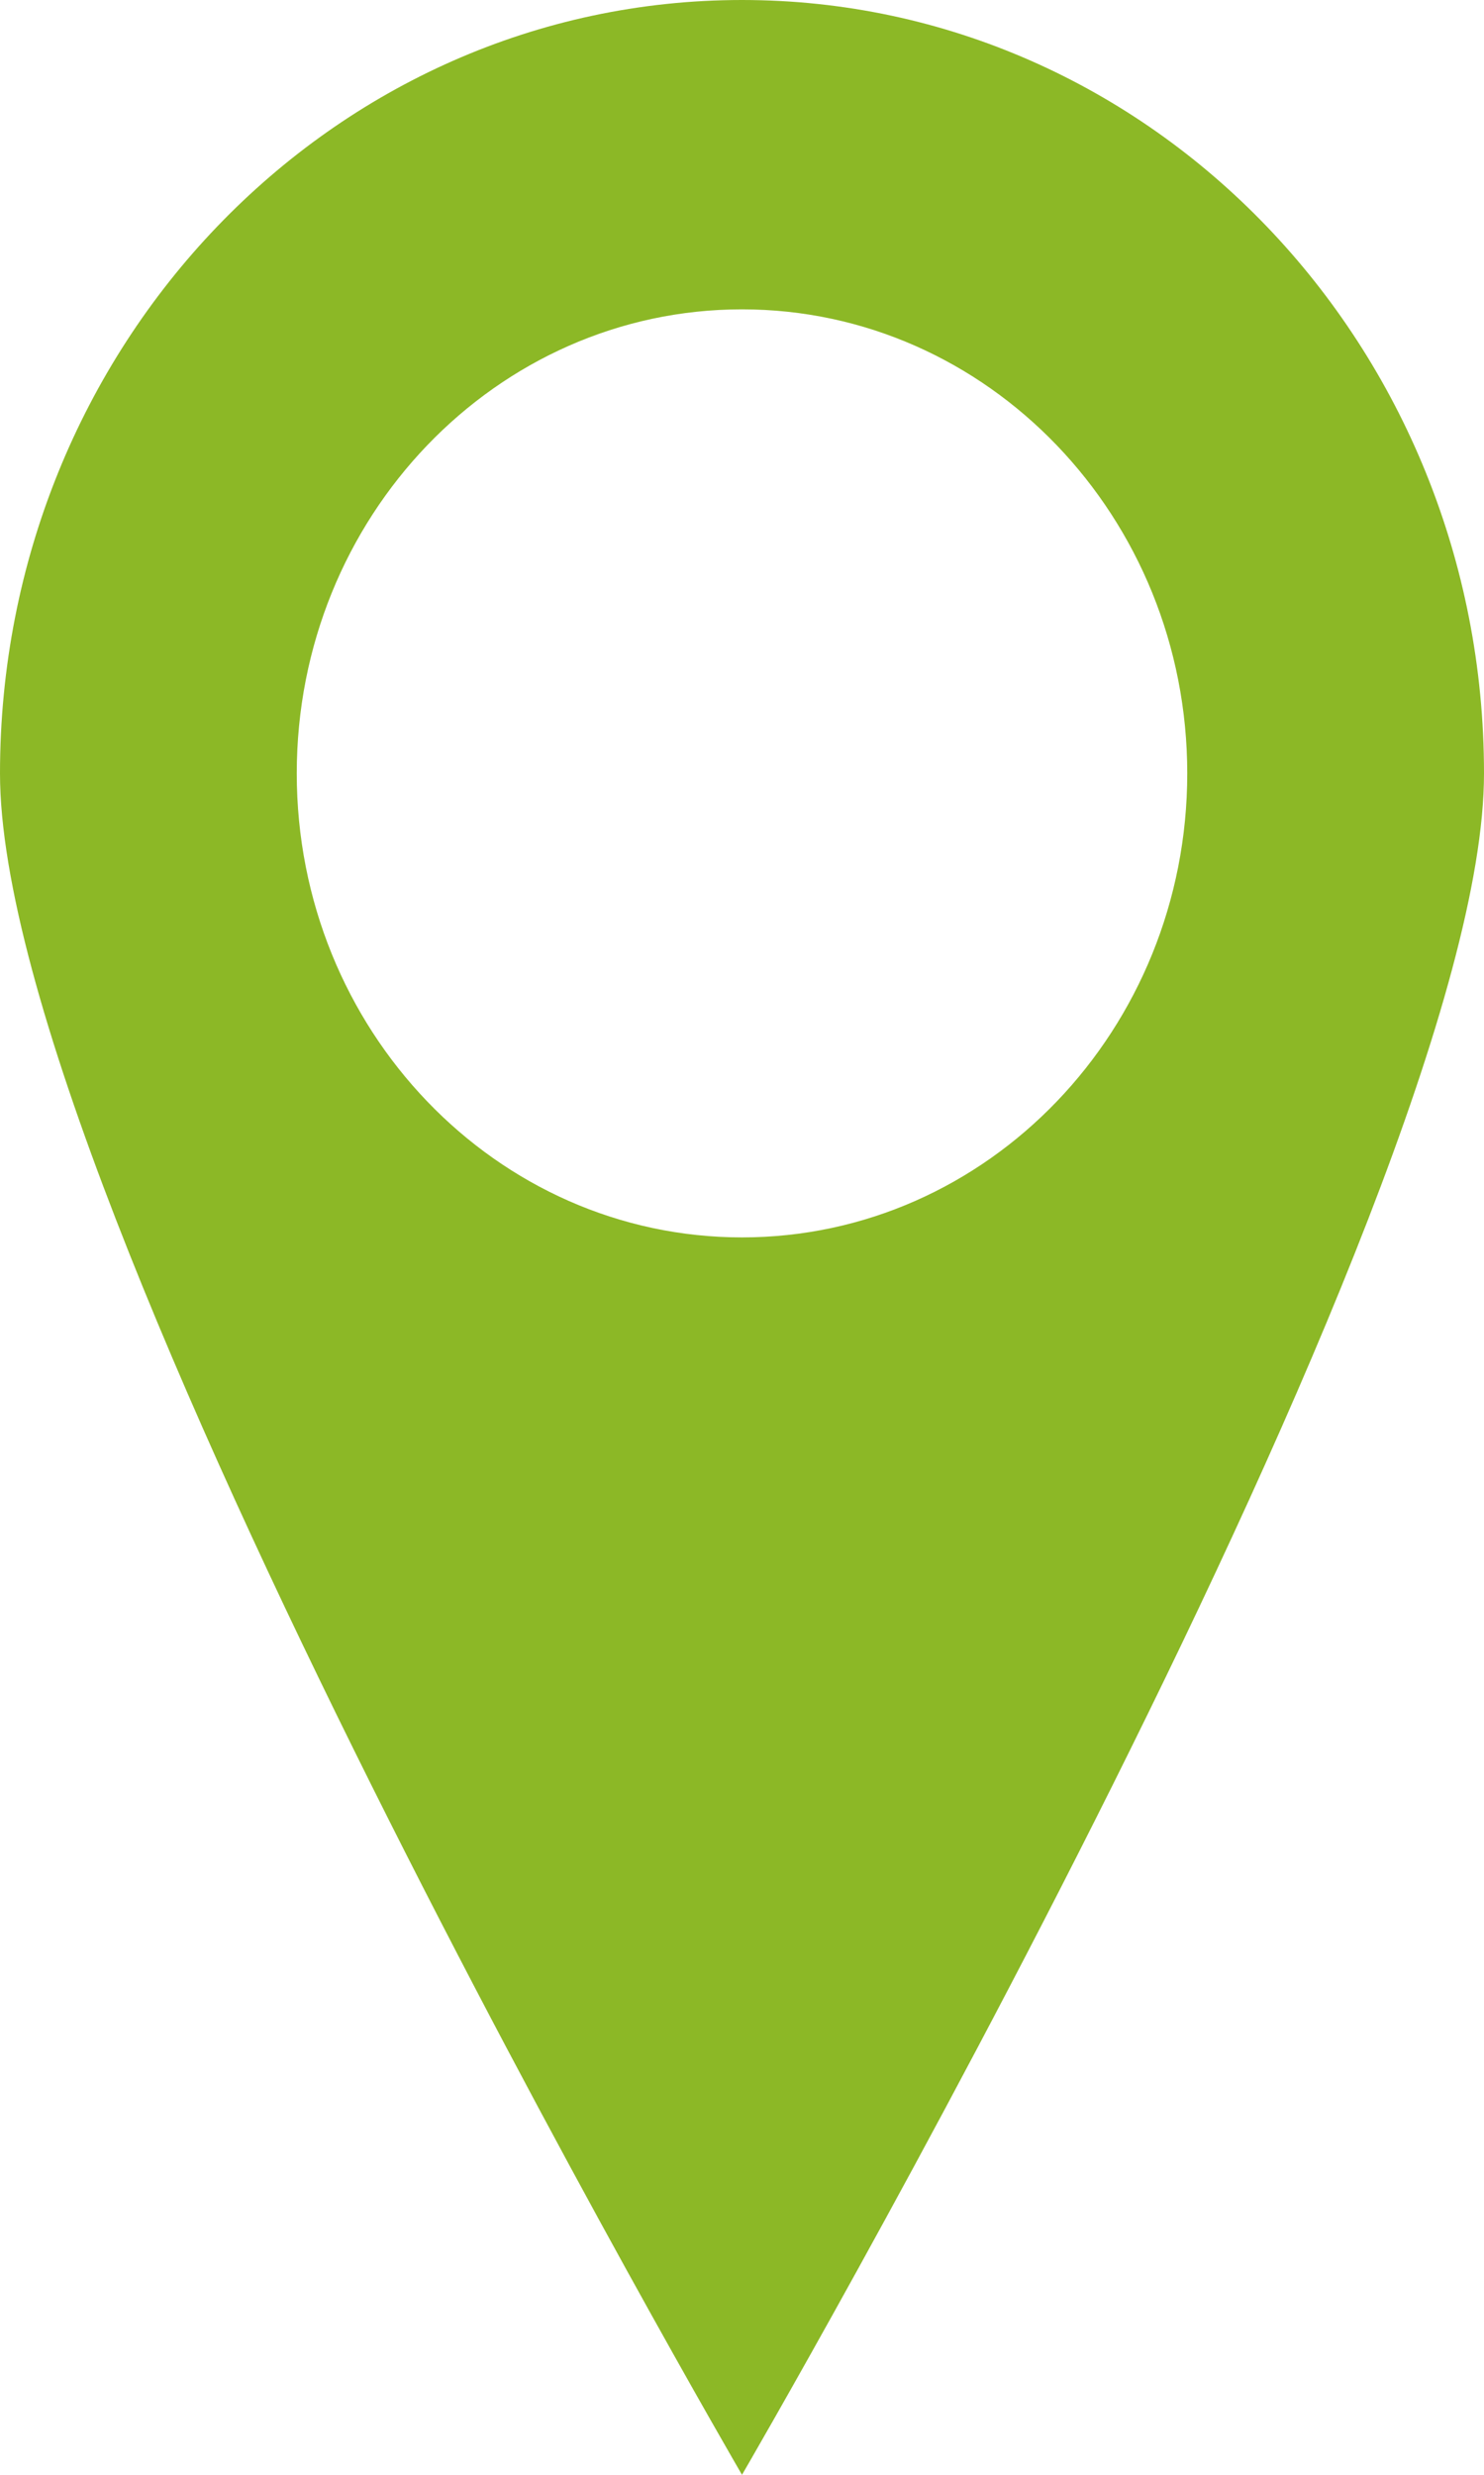 <svg width="33" height="55" viewBox="0 0 33 55" fill="none" xmlns="http://www.w3.org/2000/svg">
<path d="M16.5 27.5C11.032 27.5 6.599 22.878 6.599 17.188C6.599 11.497 11.032 6.875 16.5 6.875C21.968 6.875 26.401 11.497 26.401 17.188C26.401 22.878 21.968 27.5 16.5 27.5ZM16.5 0C7.384 0 0 7.691 0 17.188C0 26.684 16.5 55 16.5 55C16.5 55 33 26.684 33 17.188C33 7.691 25.616 0 16.5 0Z" fill="#8CB826"/>
</svg>
